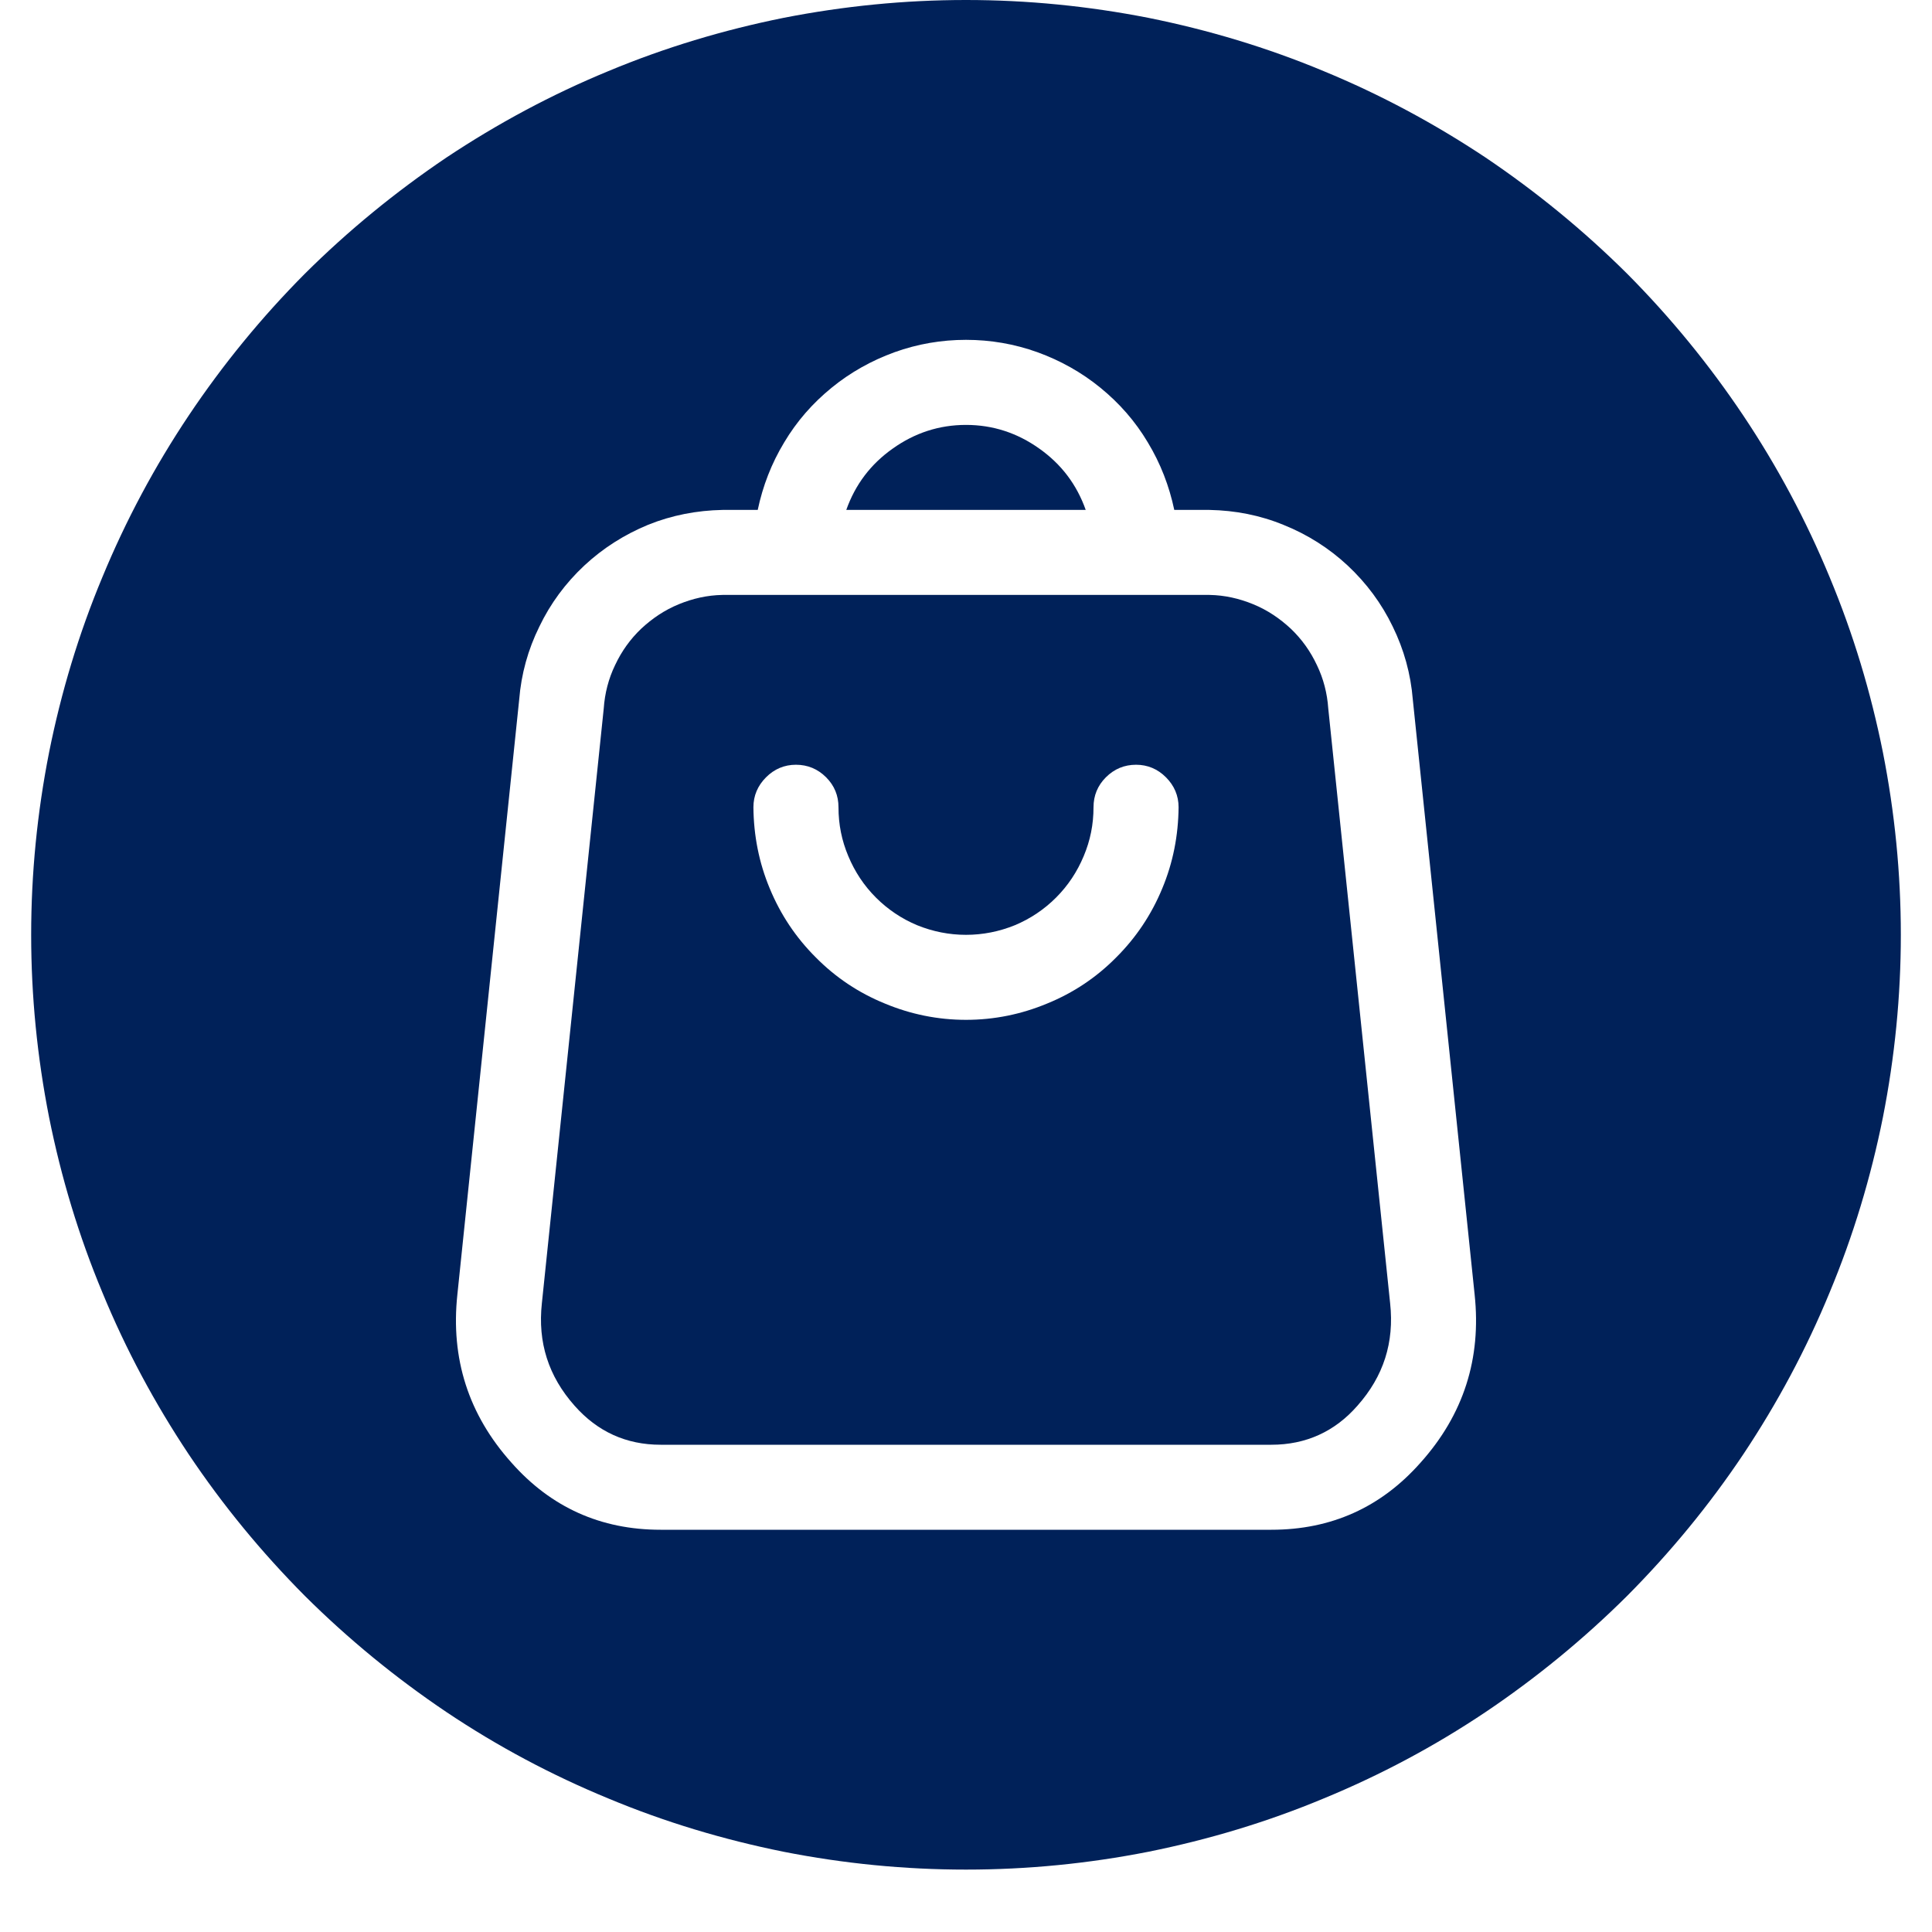 <svg version="1.0" preserveAspectRatio="xMidYMid meet" height="40" viewBox="0 0 30 30" zoomAndPan="magnify" width="40" xmlns:xlink="http://www.w3.org/1999/xlink" xmlns="http://www.w3.org/2000/svg"><defs><clipPath id="d051c3ab13"><path clip-rule="nonzero" d="M 0.484 0 L 29.516 0 L 29.516 29.031 L 0.484 29.031 Z M 0.484 0"></path></clipPath></defs><path fill-rule="nonzero" fill-opacity="1" d="M 15 6.598 C 14.582 6.598 14.203 6.723 13.863 6.965 C 13.52 7.207 13.281 7.523 13.141 7.918 L 16.859 7.918 C 16.719 7.523 16.48 7.207 16.137 6.965 C 15.797 6.723 15.418 6.598 15 6.598 Z M 15 6.598" fill="#002159"></path><path fill-rule="nonzero" fill-opacity="1" d="M 20.625 11 C 20.609 10.766 20.551 10.539 20.449 10.328 C 20.348 10.113 20.215 9.926 20.043 9.762 C 19.871 9.602 19.68 9.473 19.461 9.383 C 19.242 9.293 19.016 9.242 18.781 9.238 L 11.219 9.238 C 10.984 9.242 10.758 9.293 10.539 9.383 C 10.32 9.473 10.129 9.602 9.957 9.762 C 9.785 9.926 9.652 10.113 9.551 10.328 C 9.449 10.539 9.391 10.766 9.375 11 L 8.414 20.238 C 8.348 20.844 8.516 21.371 8.922 21.828 C 9.277 22.23 9.723 22.434 10.258 22.434 L 19.742 22.434 C 20.277 22.434 20.727 22.23 21.078 21.828 C 21.484 21.371 21.652 20.844 21.586 20.238 Z M 15 15.836 C 14.562 15.836 14.141 15.75 13.738 15.582 C 13.336 15.418 12.977 15.18 12.668 14.867 C 12.359 14.559 12.121 14.203 11.953 13.797 C 11.785 13.395 11.703 12.973 11.699 12.535 C 11.699 12.355 11.766 12.199 11.895 12.07 C 12.023 11.941 12.18 11.875 12.359 11.875 C 12.543 11.875 12.699 11.941 12.828 12.07 C 12.957 12.199 13.02 12.355 13.02 12.535 C 13.02 12.801 13.07 13.051 13.172 13.293 C 13.273 13.535 13.414 13.75 13.602 13.938 C 13.785 14.121 14 14.266 14.242 14.367 C 14.484 14.465 14.738 14.516 15 14.516 C 15.262 14.516 15.516 14.465 15.758 14.367 C 16 14.266 16.215 14.121 16.398 13.938 C 16.586 13.75 16.727 13.535 16.828 13.293 C 16.93 13.051 16.98 12.801 16.98 12.535 C 16.98 12.355 17.043 12.199 17.172 12.07 C 17.301 11.941 17.457 11.875 17.641 11.875 C 17.82 11.875 17.977 11.941 18.105 12.07 C 18.234 12.199 18.301 12.355 18.301 12.535 C 18.297 12.973 18.215 13.395 18.047 13.797 C 17.879 14.203 17.641 14.559 17.332 14.867 C 17.023 15.18 16.664 15.418 16.262 15.582 C 15.859 15.75 15.438 15.836 15 15.836 Z M 15 15.836" fill="#002159"></path><g clip-path="url(#d051c3ab13)"><path fill-rule="nonzero" fill-opacity="1" d="M 15 0 C 14.047 0 13.102 0.094 12.168 0.277 C 11.234 0.465 10.324 0.738 9.445 1.105 C 8.562 1.469 7.727 1.918 6.934 2.445 C 6.145 2.977 5.41 3.578 4.734 4.25 C 4.062 4.926 3.461 5.66 2.93 6.453 C 2.402 7.242 1.953 8.082 1.59 8.961 C 1.223 9.84 0.949 10.75 0.762 11.684 C 0.578 12.617 0.484 13.562 0.484 14.516 C 0.484 15.469 0.578 16.414 0.762 17.348 C 0.949 18.281 1.223 19.191 1.59 20.07 C 1.953 20.953 2.402 21.789 2.93 22.582 C 3.461 23.375 4.062 24.105 4.734 24.781 C 5.41 25.453 6.145 26.055 6.934 26.586 C 7.727 27.117 8.562 27.562 9.445 27.926 C 10.324 28.293 11.234 28.566 12.168 28.754 C 13.102 28.938 14.047 29.031 15 29.031 C 15.953 29.031 16.898 28.938 17.832 28.754 C 18.766 28.566 19.676 28.293 20.555 27.926 C 21.438 27.562 22.273 27.117 23.066 26.586 C 23.855 26.055 24.59 25.453 25.266 24.781 C 25.938 24.105 26.539 23.375 27.07 22.582 C 27.598 21.789 28.047 20.953 28.41 20.07 C 28.777 19.191 29.051 18.281 29.238 17.348 C 29.422 16.414 29.516 15.469 29.516 14.516 C 29.516 13.562 29.422 12.617 29.238 11.684 C 29.051 10.75 28.777 9.84 28.41 8.961 C 28.047 8.082 27.598 7.242 27.07 6.453 C 26.539 5.66 25.938 4.926 25.266 4.25 C 24.59 3.578 23.855 2.977 23.066 2.445 C 22.273 1.918 21.438 1.469 20.555 1.105 C 19.676 0.738 18.766 0.465 17.832 0.277 C 16.898 0.094 15.953 0 15 0 Z M 22.059 22.711 C 21.445 23.406 20.672 23.754 19.742 23.754 L 10.258 23.754 C 9.328 23.754 8.555 23.406 7.941 22.711 C 7.273 21.965 6.996 21.094 7.102 20.102 L 8.062 10.863 C 8.094 10.465 8.199 10.086 8.375 9.73 C 8.547 9.371 8.781 9.055 9.074 8.781 C 9.363 8.512 9.695 8.301 10.066 8.148 C 10.434 8 10.82 7.926 11.219 7.918 L 11.766 7.918 C 11.844 7.547 11.98 7.195 12.176 6.871 C 12.371 6.543 12.617 6.262 12.914 6.02 C 13.207 5.781 13.535 5.598 13.891 5.469 C 14.25 5.34 14.621 5.277 15 5.277 C 15.379 5.277 15.75 5.34 16.109 5.469 C 16.465 5.598 16.793 5.781 17.086 6.02 C 17.383 6.262 17.629 6.543 17.824 6.871 C 18.02 7.195 18.156 7.547 18.234 7.918 L 18.781 7.918 C 19.18 7.926 19.566 8 19.934 8.152 C 20.305 8.301 20.637 8.512 20.926 8.781 C 21.219 9.055 21.453 9.371 21.625 9.727 C 21.801 10.086 21.906 10.465 21.938 10.863 L 22.898 20.102 C 23.004 21.094 22.727 21.965 22.059 22.711 Z M 22.059 22.711" fill="#002159"></path></g></svg>